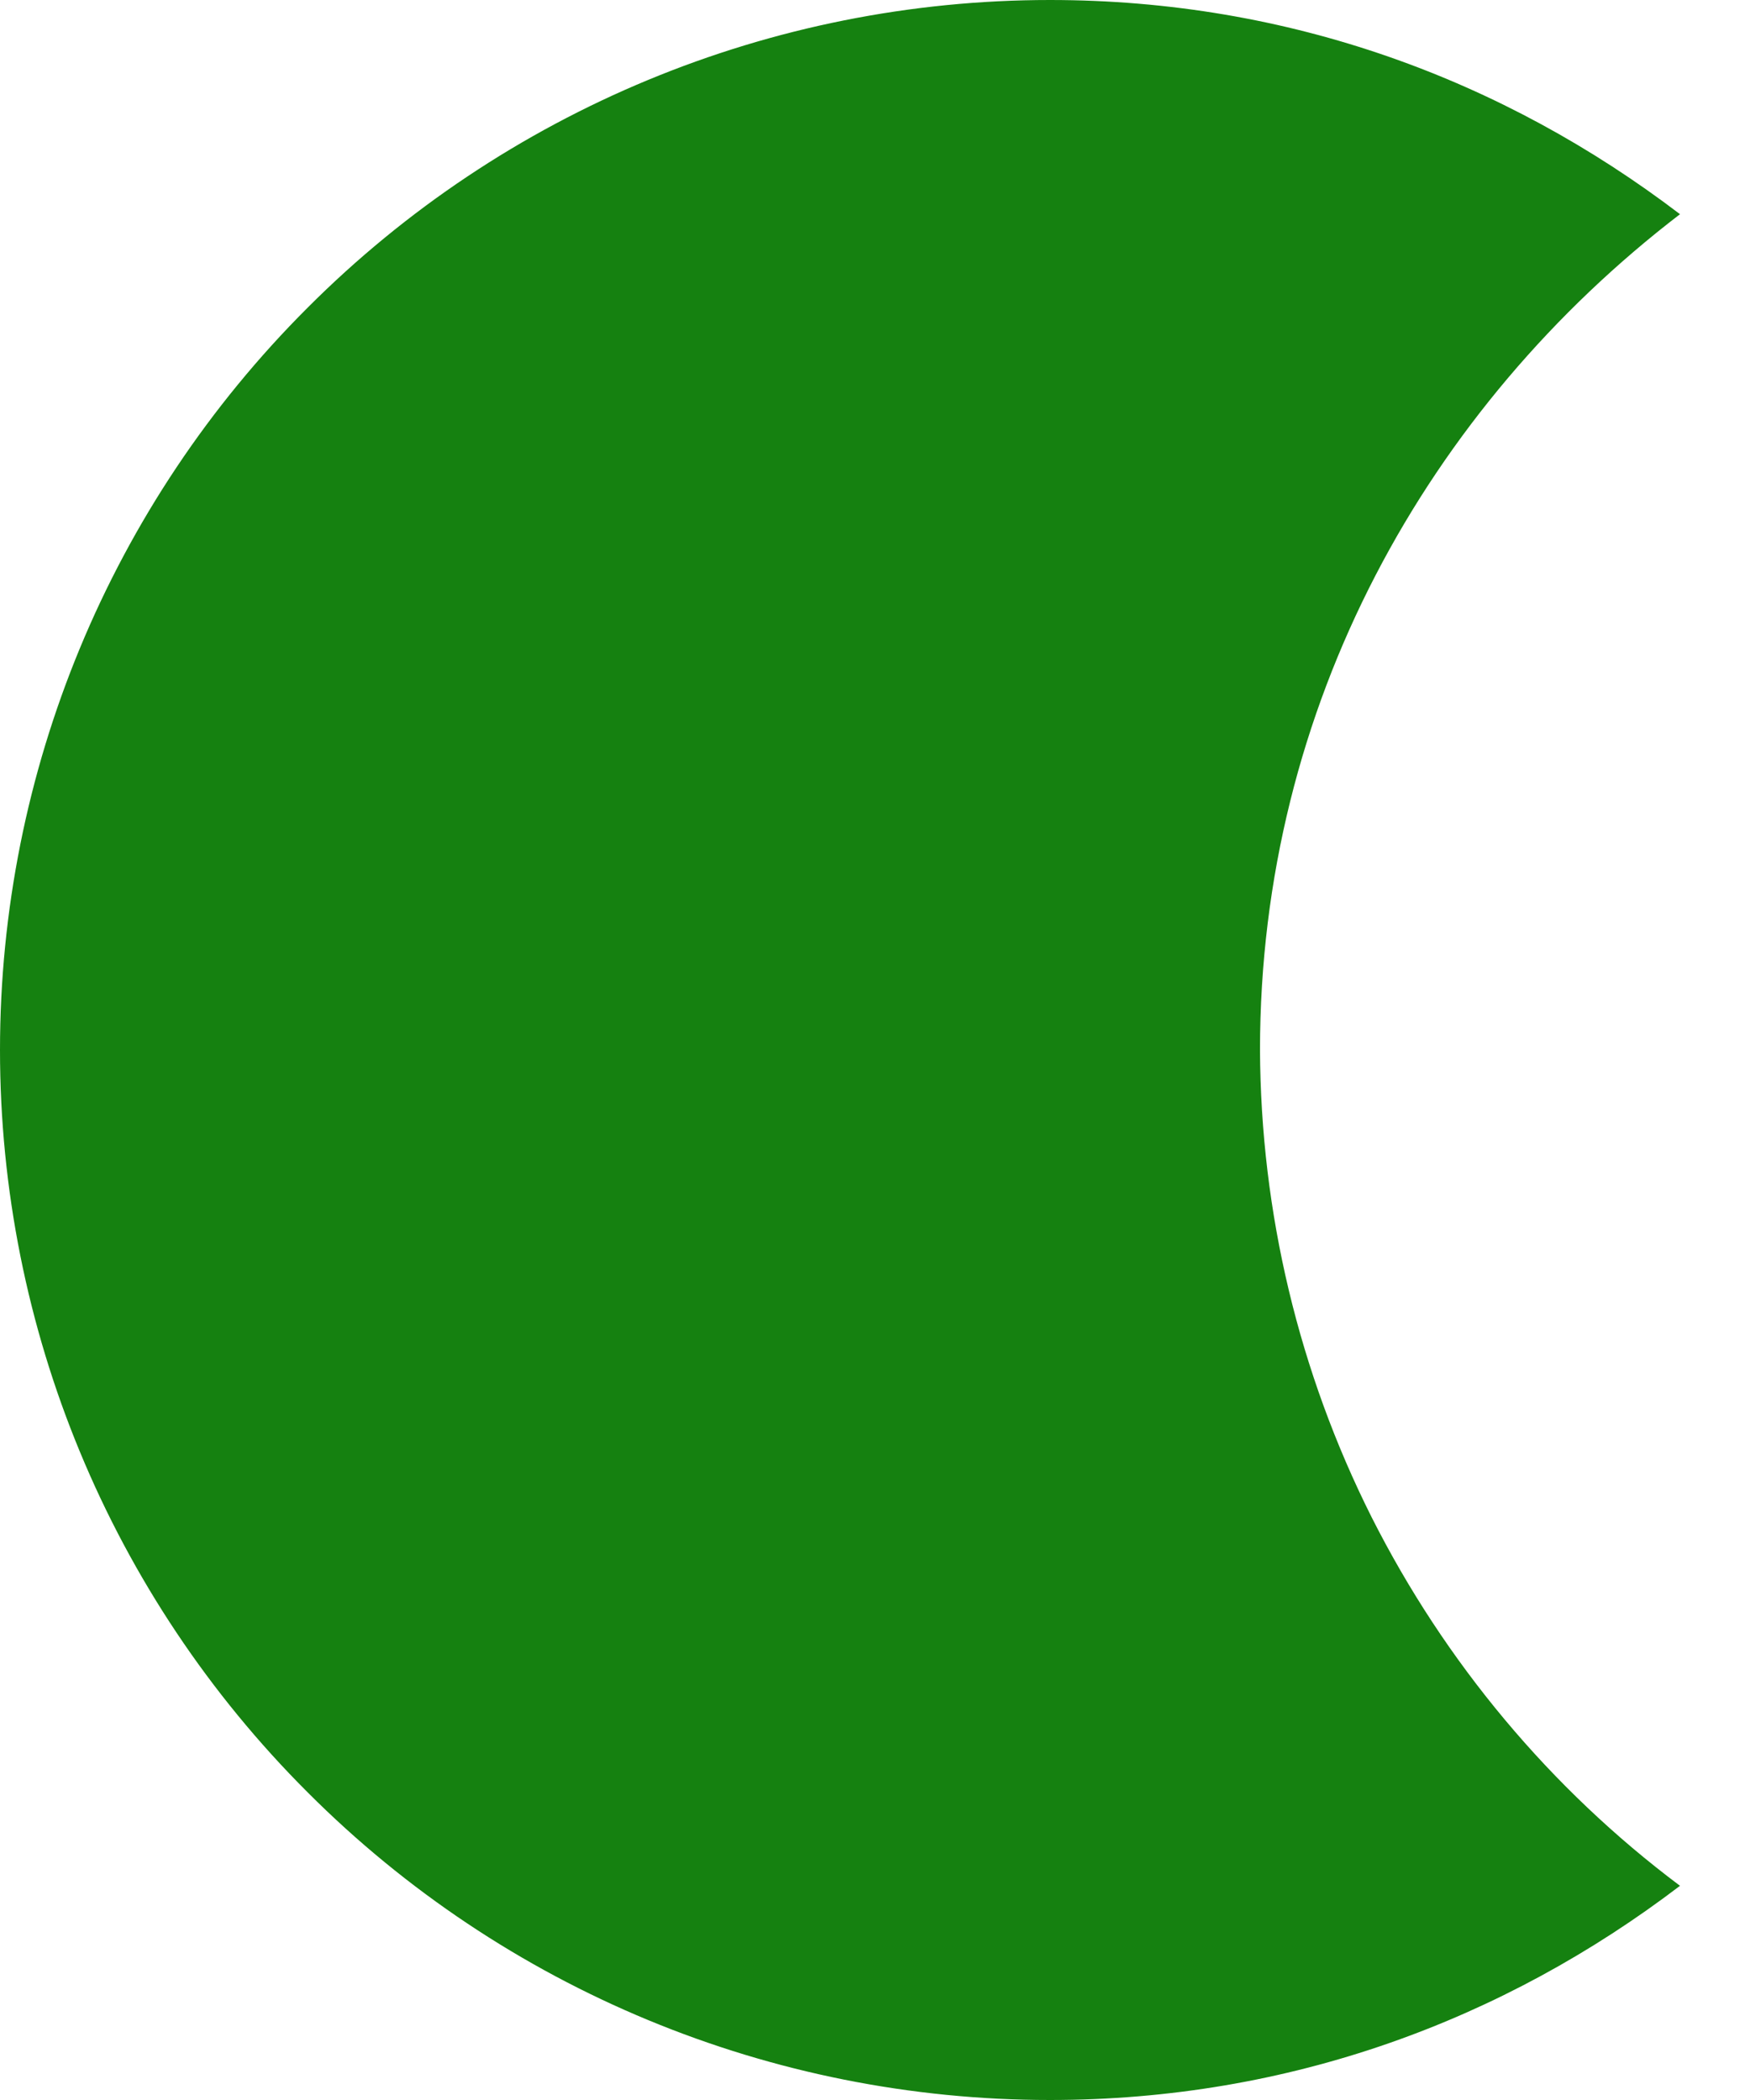 <svg width="5" height="6" viewBox="0 0 5 6" fill="none" xmlns="http://www.w3.org/2000/svg">
<path d="M3.6 3C3.6 2.016 4.08 1.164 4.8 0.612C4.296 0.228 3.684 0 3 0C2.204 0 1.441 0.316 0.879 0.879C0.316 1.441 0 2.204 0 3C0 3.796 0.316 4.559 0.879 5.121C1.441 5.684 2.204 6 3 6C3.684 6 4.296 5.772 4.8 5.388C4.429 5.11 4.128 4.749 3.919 4.335C3.711 3.921 3.602 3.464 3.6 3Z" fill="#158110"/>
</svg>
